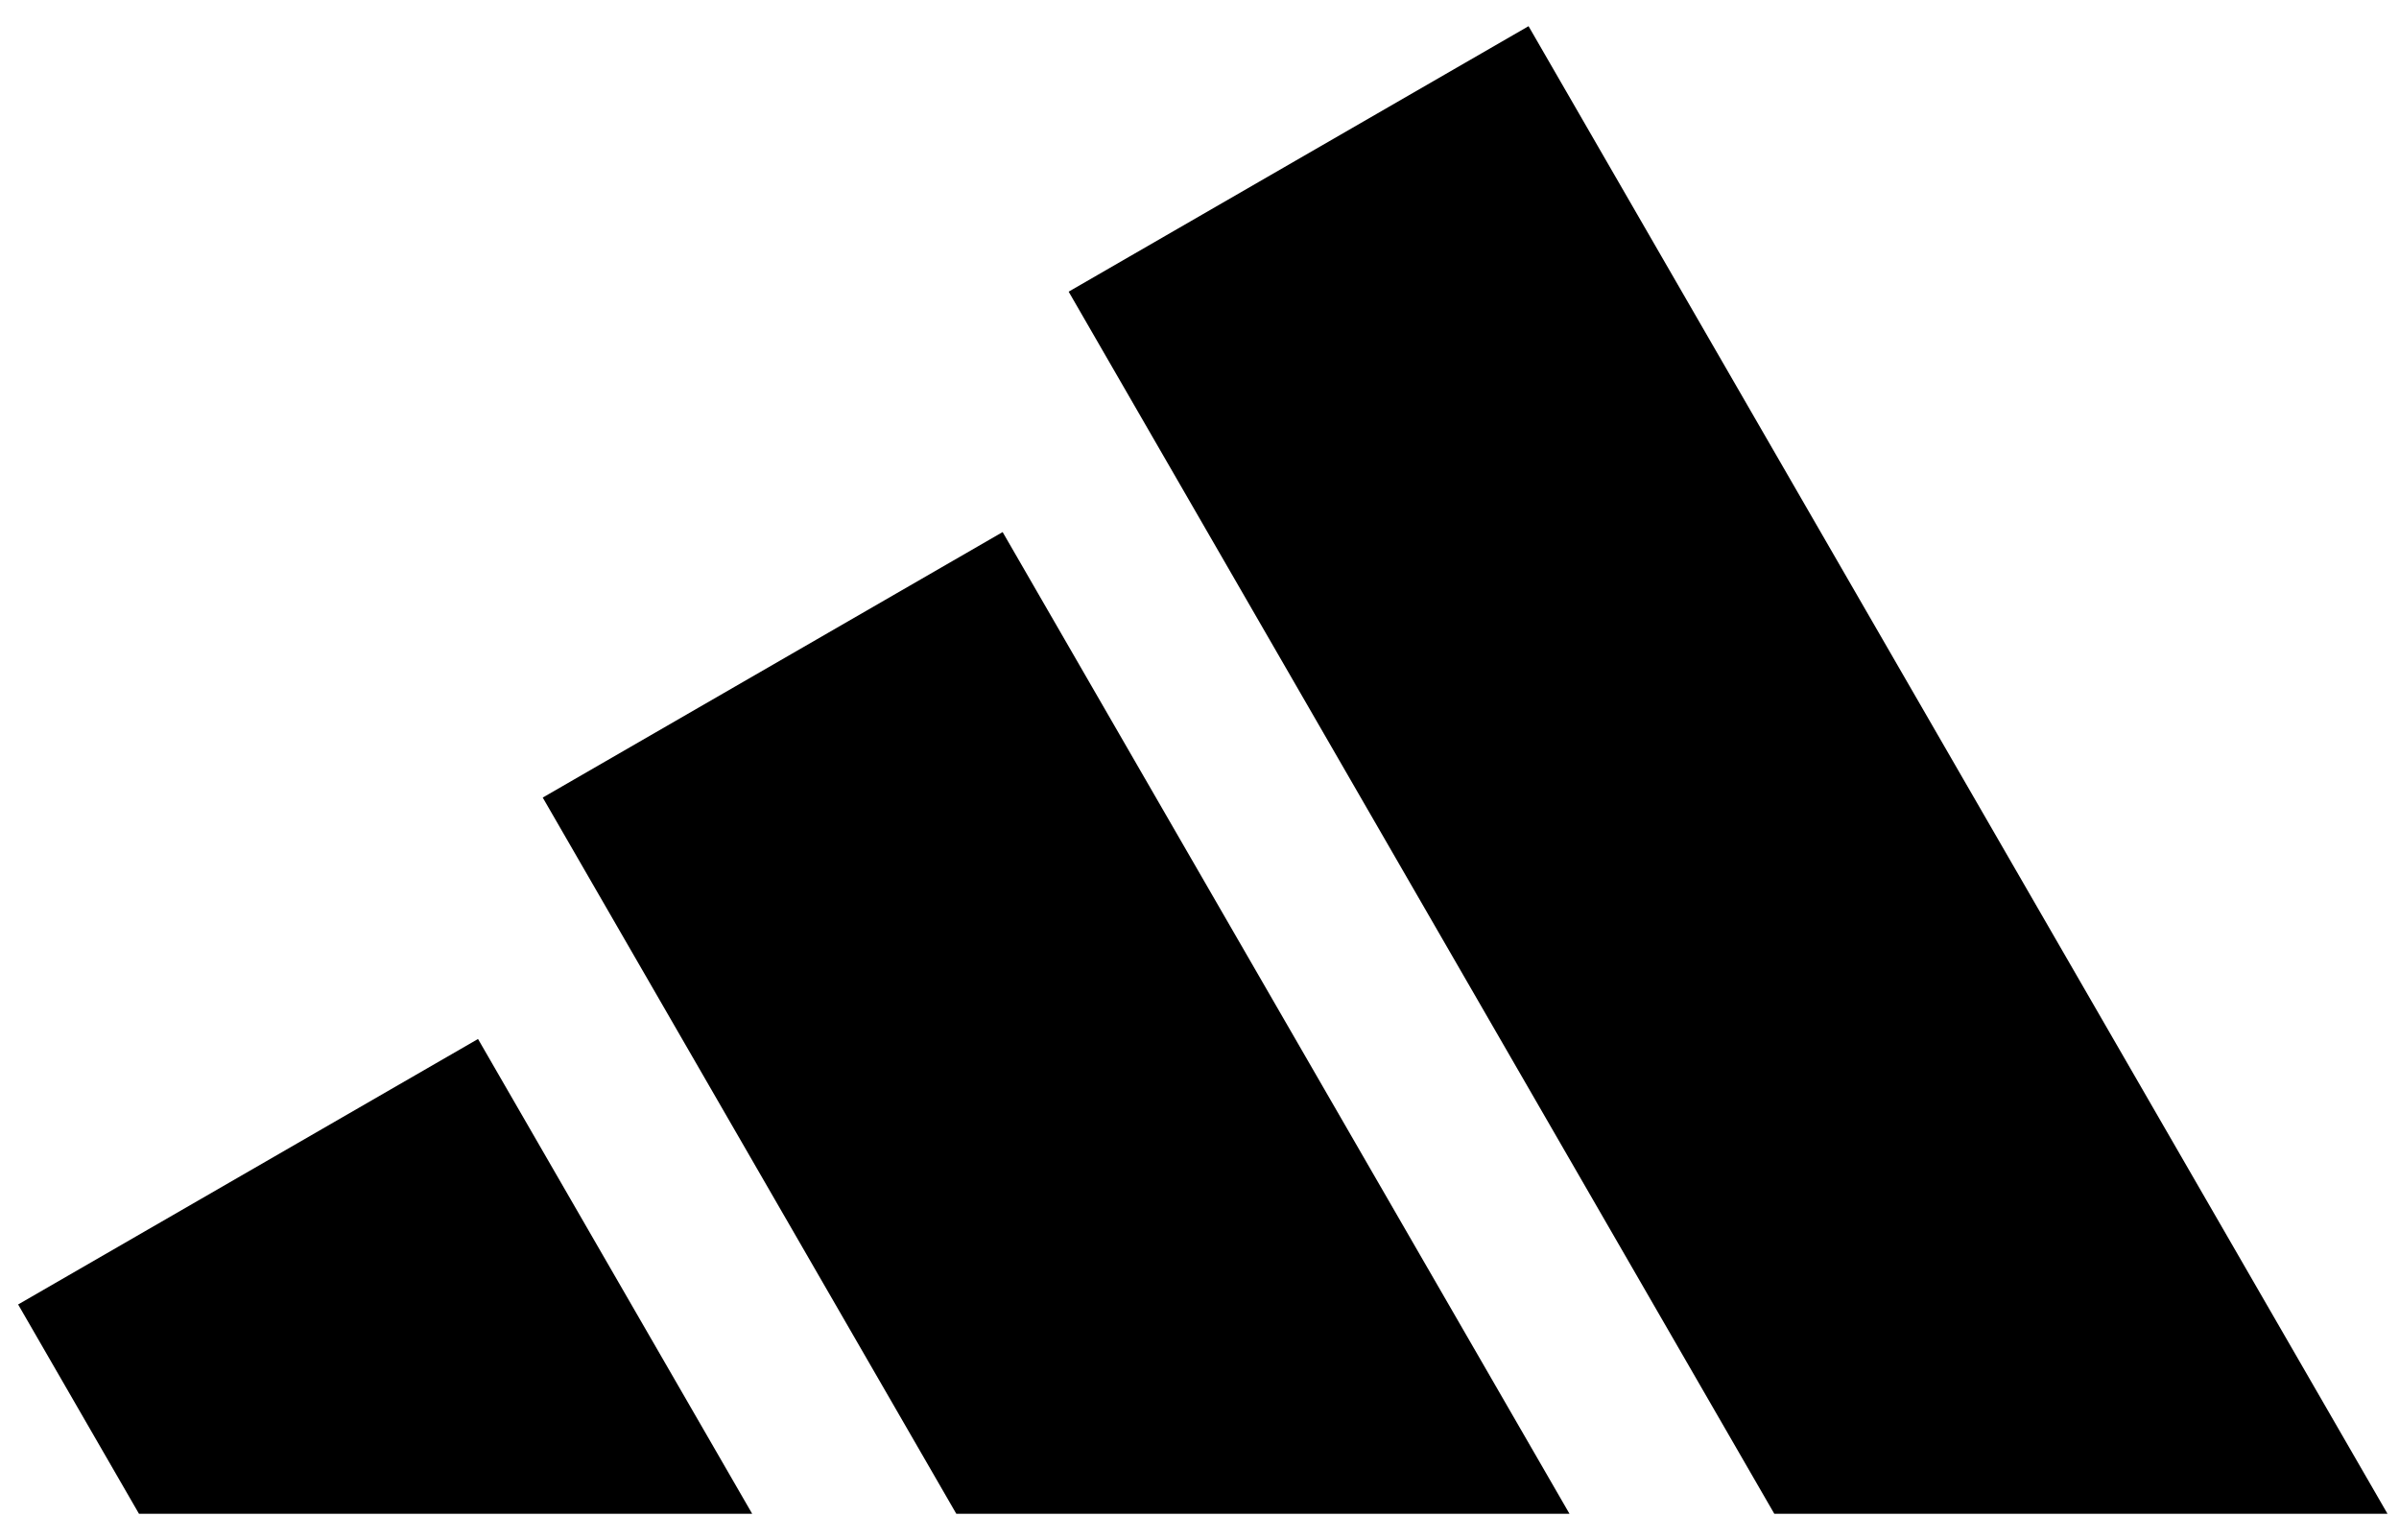 <svg width="81" height="52" viewBox="0 0 81 52" fill="none" xmlns="http://www.w3.org/2000/svg">
<g clip-path="url(#clip0_13694_40696)">
<path d="M80.612 51.117L51.61 0.884L36.082 9.849L59.908 51.117H80.612Z" fill="black"/>
<path d="M52.993 51.117L33.853 17.967L18.325 26.932L32.289 51.117H52.993Z" fill="black"/>
<path d="M25.397 51.117L16.14 35.084L0.612 44.049L4.693 51.117H25.397Z" fill="black"/>
</g>
<defs>
<clipPath id="clip0_13694_40696">
<rect width="80" height="50.233" fill="white" transform="translate(0.612 0.884)"/>
</clipPath>
</defs>
</svg>
